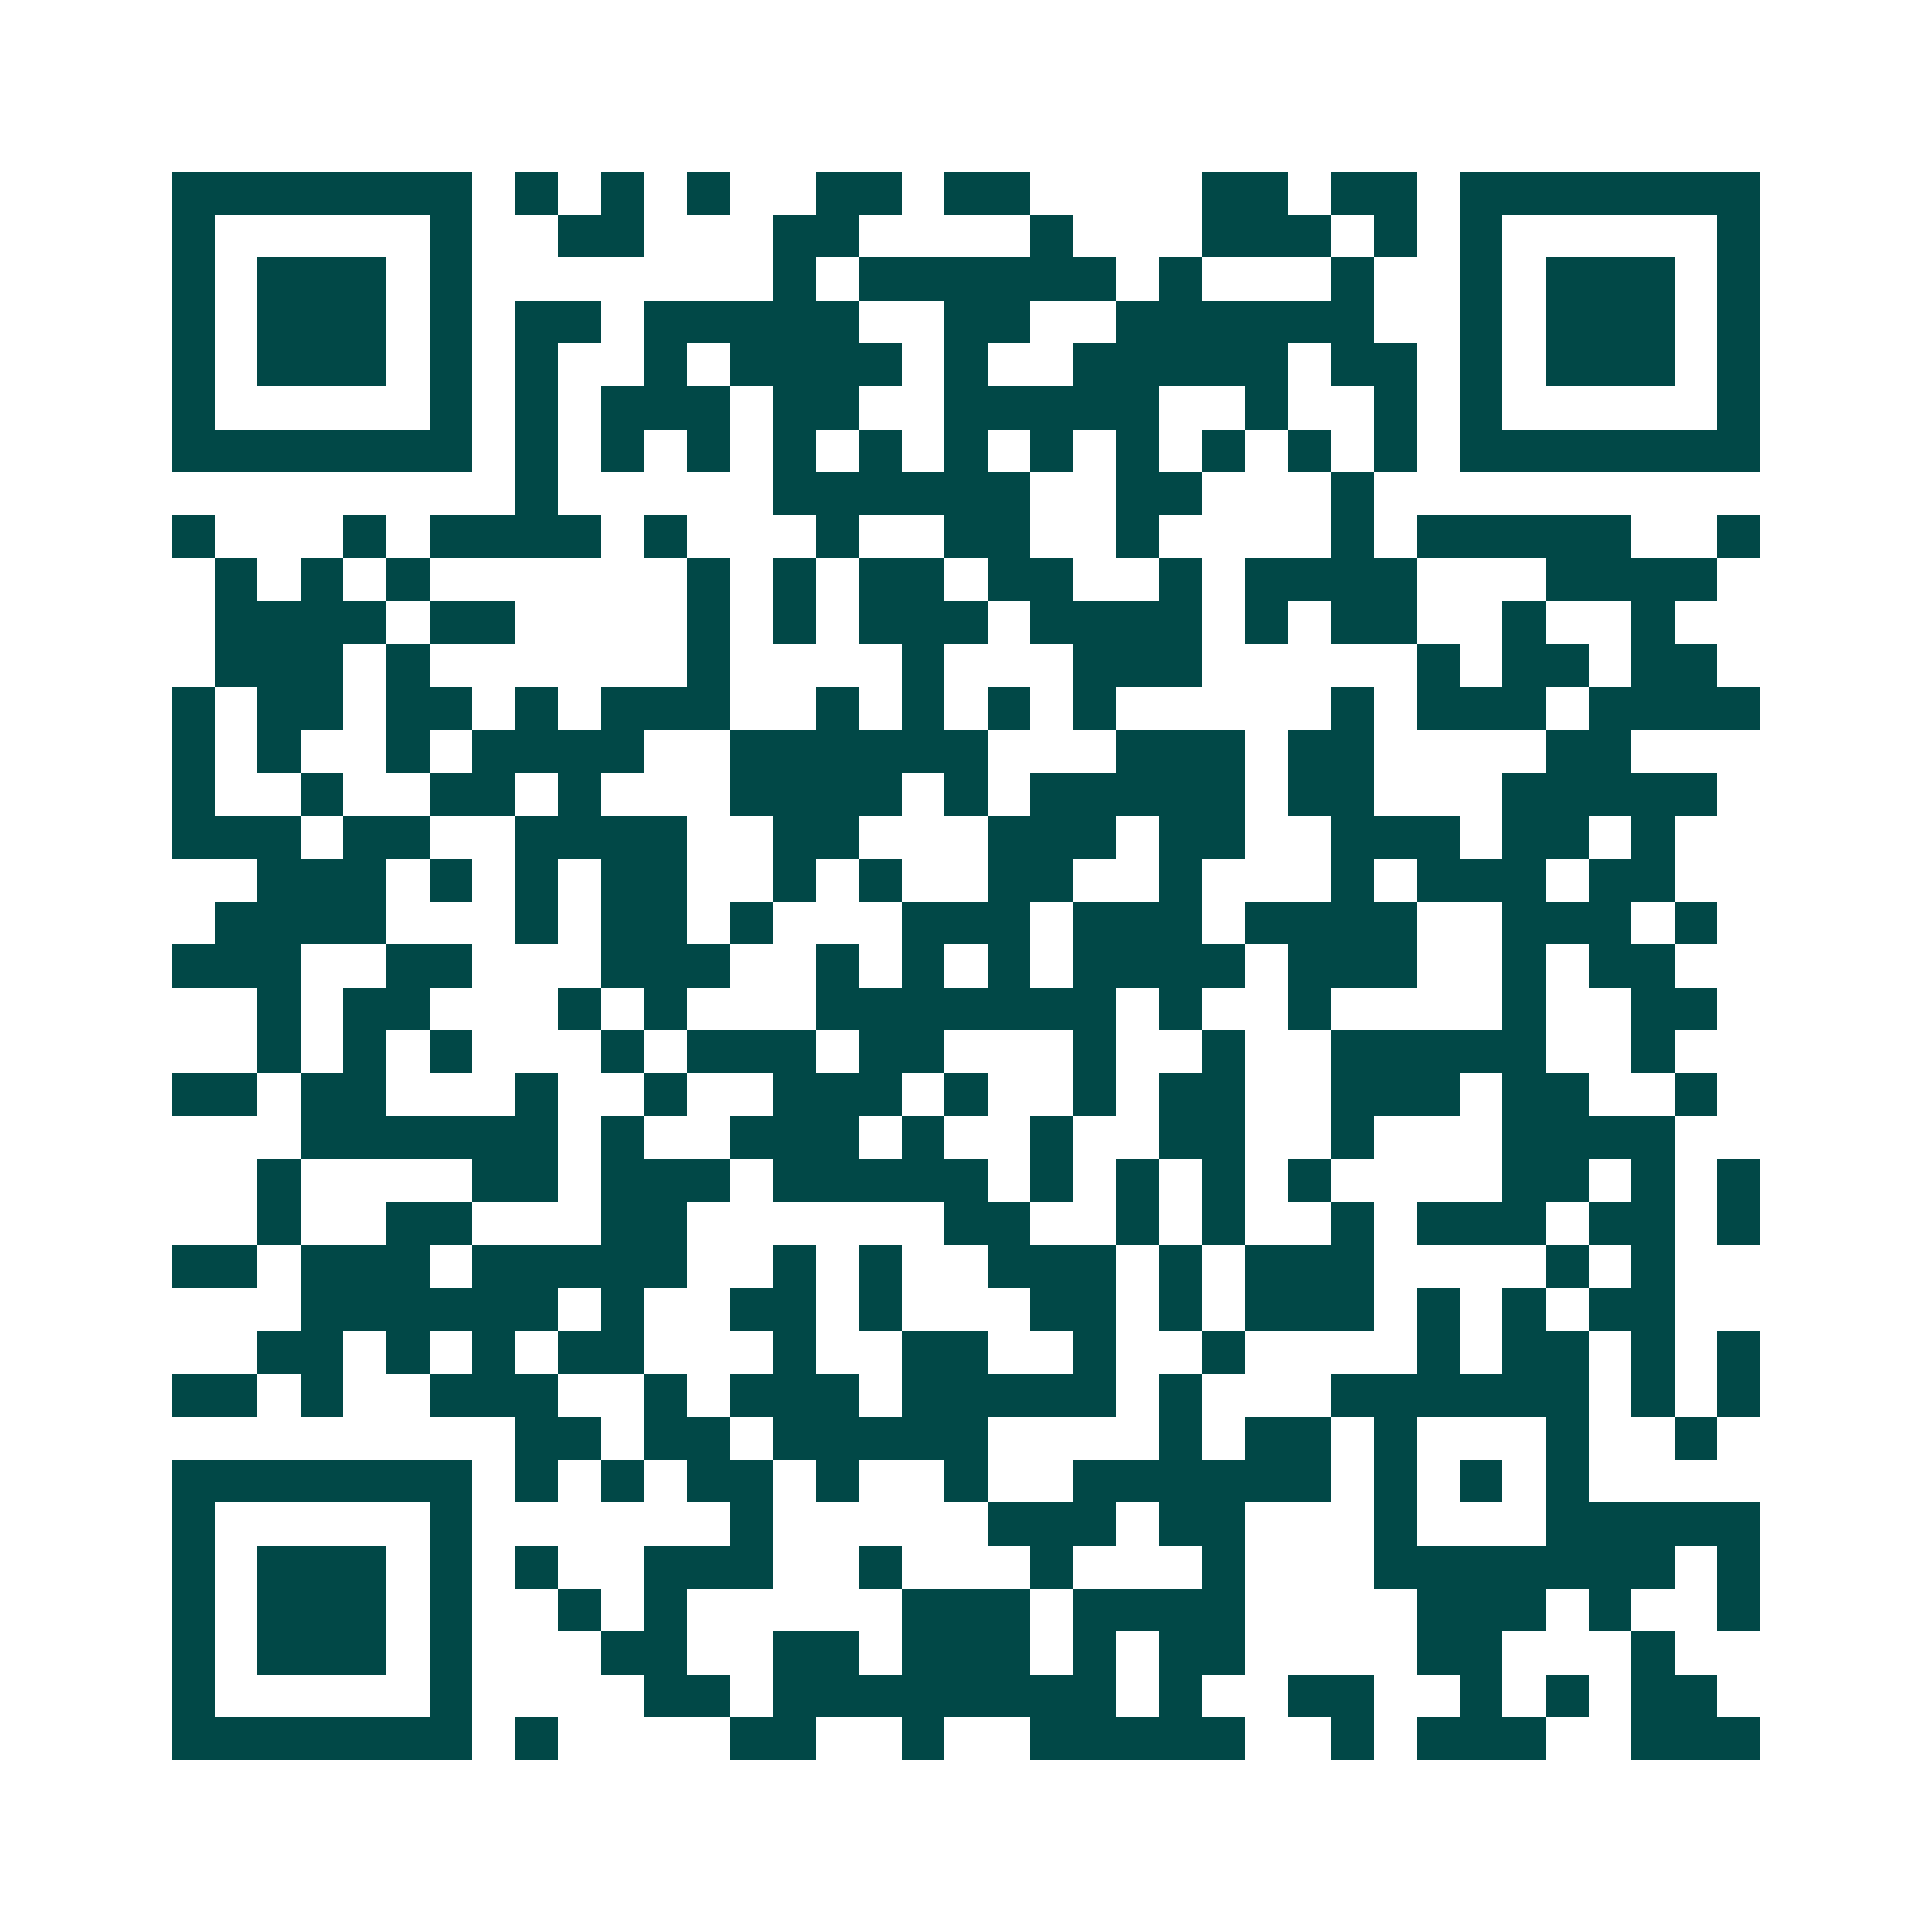 <svg xmlns="http://www.w3.org/2000/svg" width="200" height="200" viewBox="0 0 45 45" shape-rendering="crispEdges"><path fill="#ffffff" d="M0 0h45v45H0z"/><path stroke="#014847" d="M4 4.5h7m1 0h1m1 0h1m1 0h1m2 0h2m1 0h2m4 0h2m1 0h2m1 0h7M4 5.5h1m5 0h1m2 0h2m3 0h2m4 0h1m3 0h3m1 0h1m1 0h1m5 0h1M4 6.5h1m1 0h3m1 0h1m7 0h1m1 0h6m1 0h1m3 0h1m2 0h1m1 0h3m1 0h1M4 7.5h1m1 0h3m1 0h1m1 0h2m1 0h5m2 0h2m2 0h6m2 0h1m1 0h3m1 0h1M4 8.5h1m1 0h3m1 0h1m1 0h1m2 0h1m1 0h4m1 0h1m2 0h5m1 0h2m1 0h1m1 0h3m1 0h1M4 9.5h1m5 0h1m1 0h1m1 0h3m1 0h2m2 0h5m2 0h1m2 0h1m1 0h1m5 0h1M4 10.5h7m1 0h1m1 0h1m1 0h1m1 0h1m1 0h1m1 0h1m1 0h1m1 0h1m1 0h1m1 0h1m1 0h1m1 0h7M12 11.5h1m5 0h6m2 0h2m3 0h1M4 12.5h1m3 0h1m1 0h4m1 0h1m3 0h1m2 0h2m2 0h1m4 0h1m1 0h5m2 0h1M5 13.5h1m1 0h1m1 0h1m6 0h1m1 0h1m1 0h2m1 0h2m2 0h1m1 0h4m3 0h4M5 14.5h4m1 0h2m4 0h1m1 0h1m1 0h3m1 0h4m1 0h1m1 0h2m2 0h1m2 0h1M5 15.5h3m1 0h1m6 0h1m4 0h1m3 0h3m5 0h1m1 0h2m1 0h2M4 16.5h1m1 0h2m1 0h2m1 0h1m1 0h3m2 0h1m1 0h1m1 0h1m1 0h1m5 0h1m1 0h3m1 0h4M4 17.5h1m1 0h1m2 0h1m1 0h4m2 0h6m3 0h3m1 0h2m4 0h2M4 18.5h1m2 0h1m2 0h2m1 0h1m3 0h4m1 0h1m1 0h5m1 0h2m3 0h5M4 19.5h3m1 0h2m2 0h4m2 0h2m3 0h3m1 0h2m2 0h3m1 0h2m1 0h1M6 20.5h3m1 0h1m1 0h1m1 0h2m2 0h1m1 0h1m2 0h2m2 0h1m3 0h1m1 0h3m1 0h2M5 21.5h4m3 0h1m1 0h2m1 0h1m3 0h3m1 0h3m1 0h4m2 0h3m1 0h1M4 22.5h3m2 0h2m3 0h3m2 0h1m1 0h1m1 0h1m1 0h4m1 0h3m2 0h1m1 0h2M6 23.5h1m1 0h2m3 0h1m1 0h1m3 0h7m1 0h1m2 0h1m4 0h1m2 0h2M6 24.5h1m1 0h1m1 0h1m3 0h1m1 0h3m1 0h2m3 0h1m2 0h1m2 0h5m2 0h1M4 25.5h2m1 0h2m3 0h1m2 0h1m2 0h3m1 0h1m2 0h1m1 0h2m2 0h3m1 0h2m2 0h1M7 26.5h6m1 0h1m2 0h3m1 0h1m2 0h1m2 0h2m2 0h1m3 0h4M6 27.5h1m4 0h2m1 0h3m1 0h5m1 0h1m1 0h1m1 0h1m1 0h1m4 0h2m1 0h1m1 0h1M6 28.5h1m2 0h2m3 0h2m6 0h2m2 0h1m1 0h1m2 0h1m1 0h3m1 0h2m1 0h1M4 29.5h2m1 0h3m1 0h5m2 0h1m1 0h1m2 0h3m1 0h1m1 0h3m4 0h1m1 0h1M7 30.5h6m1 0h1m2 0h2m1 0h1m3 0h2m1 0h1m1 0h3m1 0h1m1 0h1m1 0h2M6 31.5h2m1 0h1m1 0h1m1 0h2m3 0h1m2 0h2m2 0h1m2 0h1m4 0h1m1 0h2m1 0h1m1 0h1M4 32.5h2m1 0h1m2 0h3m2 0h1m1 0h3m1 0h5m1 0h1m3 0h6m1 0h1m1 0h1M12 33.5h2m1 0h2m1 0h5m4 0h1m1 0h2m1 0h1m3 0h1m2 0h1M4 34.5h7m1 0h1m1 0h1m1 0h2m1 0h1m2 0h1m2 0h6m1 0h1m1 0h1m1 0h1M4 35.5h1m5 0h1m6 0h1m5 0h3m1 0h2m3 0h1m3 0h5M4 36.5h1m1 0h3m1 0h1m1 0h1m2 0h3m2 0h1m3 0h1m3 0h1m3 0h7m1 0h1M4 37.5h1m1 0h3m1 0h1m2 0h1m1 0h1m5 0h3m1 0h4m4 0h3m1 0h1m2 0h1M4 38.5h1m1 0h3m1 0h1m3 0h2m2 0h2m1 0h3m1 0h1m1 0h2m4 0h2m3 0h1M4 39.5h1m5 0h1m4 0h2m1 0h8m1 0h1m2 0h2m2 0h1m1 0h1m1 0h2M4 40.5h7m1 0h1m4 0h2m2 0h1m2 0h5m2 0h1m1 0h3m2 0h3"/></svg>
